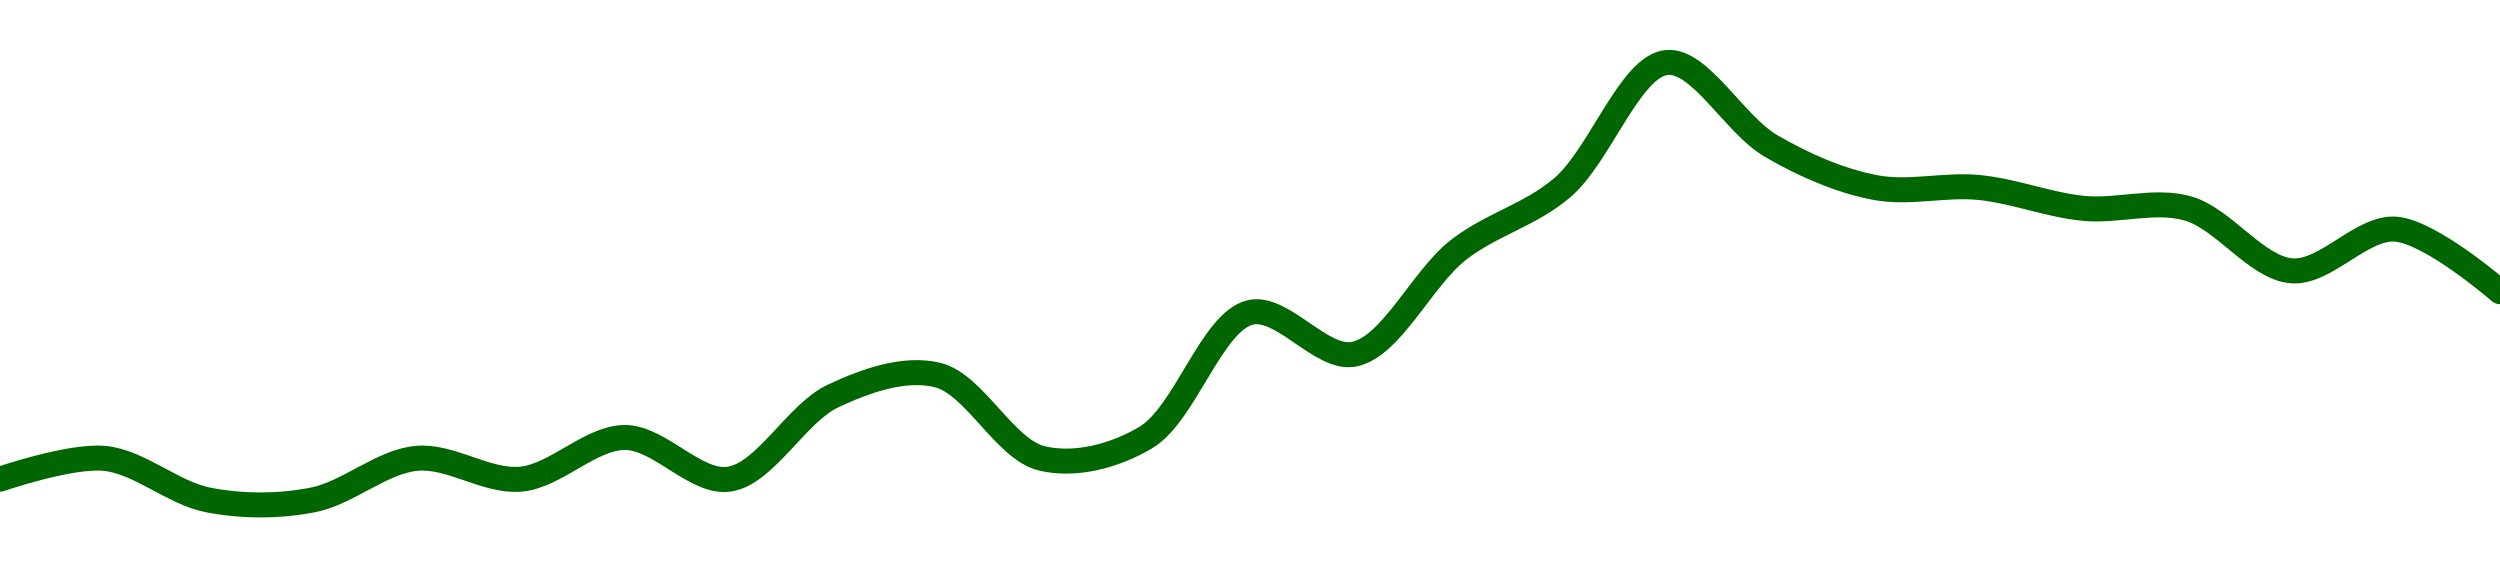 <!-- series1d: [2.02,2.03,2.01,2.01,2.03,2.02,2.04,2.02,2.06,2.07,2.03,2.04,2.1,2.08,2.13,2.16,2.22,2.18,2.16,2.16,2.15,2.15,2.12,2.14,2.11] -->

<svg width="200" height="45" viewBox="0 0 200 45" xmlns="http://www.w3.org/2000/svg">
  <defs>
    <linearGradient id="grad-area" x1="0" y1="0" x2="0" y2="1">
      <stop offset="0%" stop-color="rgba(76,175,80,.2)" />
      <stop offset="100%" stop-color="rgba(0,0,0,0)" />
    </linearGradient>
  </defs>

  <path d="M0,38.333C0,38.333,5.592,36.415,8.333,36.667C11.15,36.925,13.835,39.455,16.667,40C19.395,40.525,22.272,40.525,25,40C27.831,39.455,30.517,36.925,33.333,36.667C36.074,36.415,38.926,38.585,41.667,38.333C44.483,38.075,47.222,35,50,35C52.778,35,55.666,38.729,58.333,38.333C61.242,37.902,63.712,33.044,66.667,31.667C69.303,30.438,72.363,29.358,75,30C77.955,30.719,80.379,35.948,83.333,36.667C85.97,37.308,89.127,36.511,91.667,35C94.81,33.13,96.912,25.781,100,25C102.564,24.351,105.72,28.87,108.333,28.333C111.328,27.719,113.742,22.284,116.667,20C119.323,17.926,122.397,17.229,125,15C128.012,12.42,130.403,5.296,133.333,5C135.986,4.732,138.758,9.972,141.667,11.667C144.334,13.221,147.169,14.455,150,15C152.728,15.525,155.569,14.726,158.333,15C161.125,15.276,163.875,16.39,166.667,16.667C169.431,16.94,172.321,15.925,175,16.667C177.893,17.468,180.498,21.439,183.333,21.667C186.058,21.885,188.942,18.115,191.667,18.333C194.502,18.561,200,23.333,200,23.333"
        fill="none"
        stroke="#006600"
        stroke-width="2"
        stroke-linejoin="round"
        stroke-linecap="round"
        />
</svg>